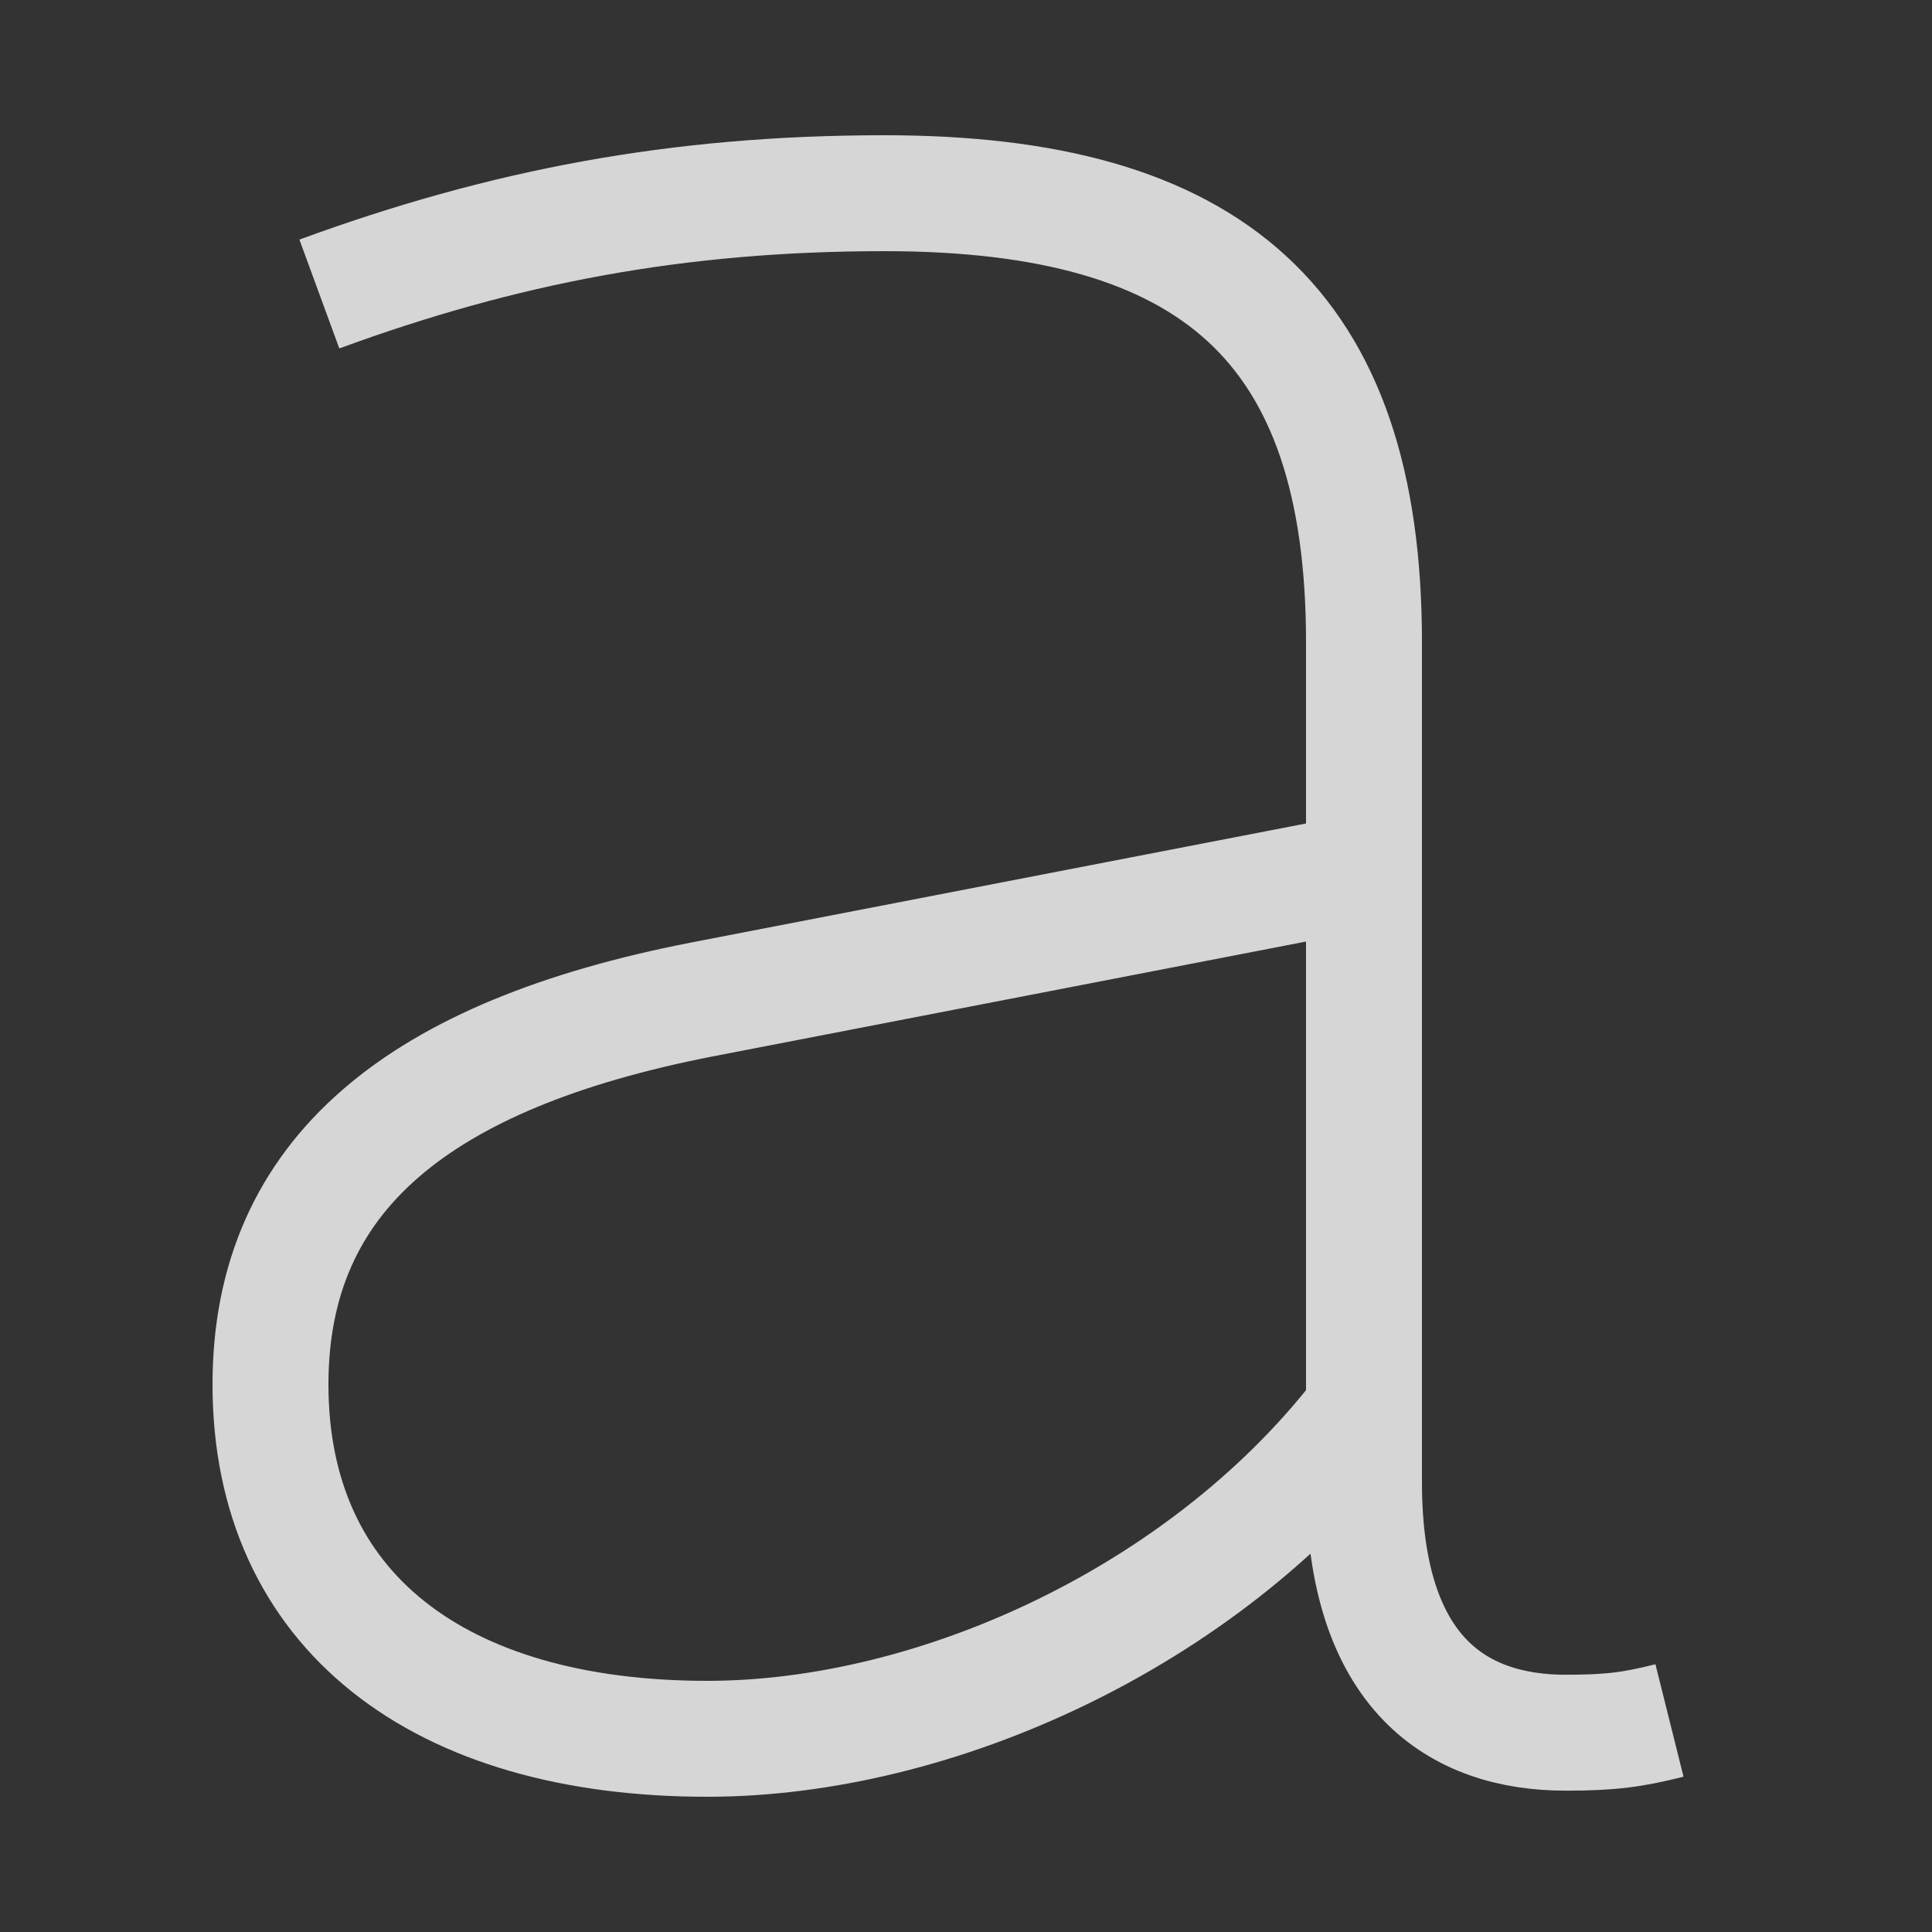 <svg width="50" height="50" viewBox="0 0 50 50" fill="none" xmlns="http://www.w3.org/2000/svg">
<rect x="0" y="0" width="50" height="50" fill="#333333" stroke="none"/>
<path d="M43.206 44.526C42.257 44.763 41.704 44.842 40.518 44.842C37.751 44.842 35.3 43.34 35.3 38.36V16.621C35.3 8.399 31.348 5 22.889 5C17.514 5 13.008 5.87 8.265 7.609M35.3 22.549L18.146 25.87C10.873 27.293 7 30.375 7 35.83C7 41.68 11.348 45 18.304 45C24.233 45 31.111 41.838 35.142 36.7" stroke="white" stroke-opacity="0.8" stroke-width="3"/>
</svg>
